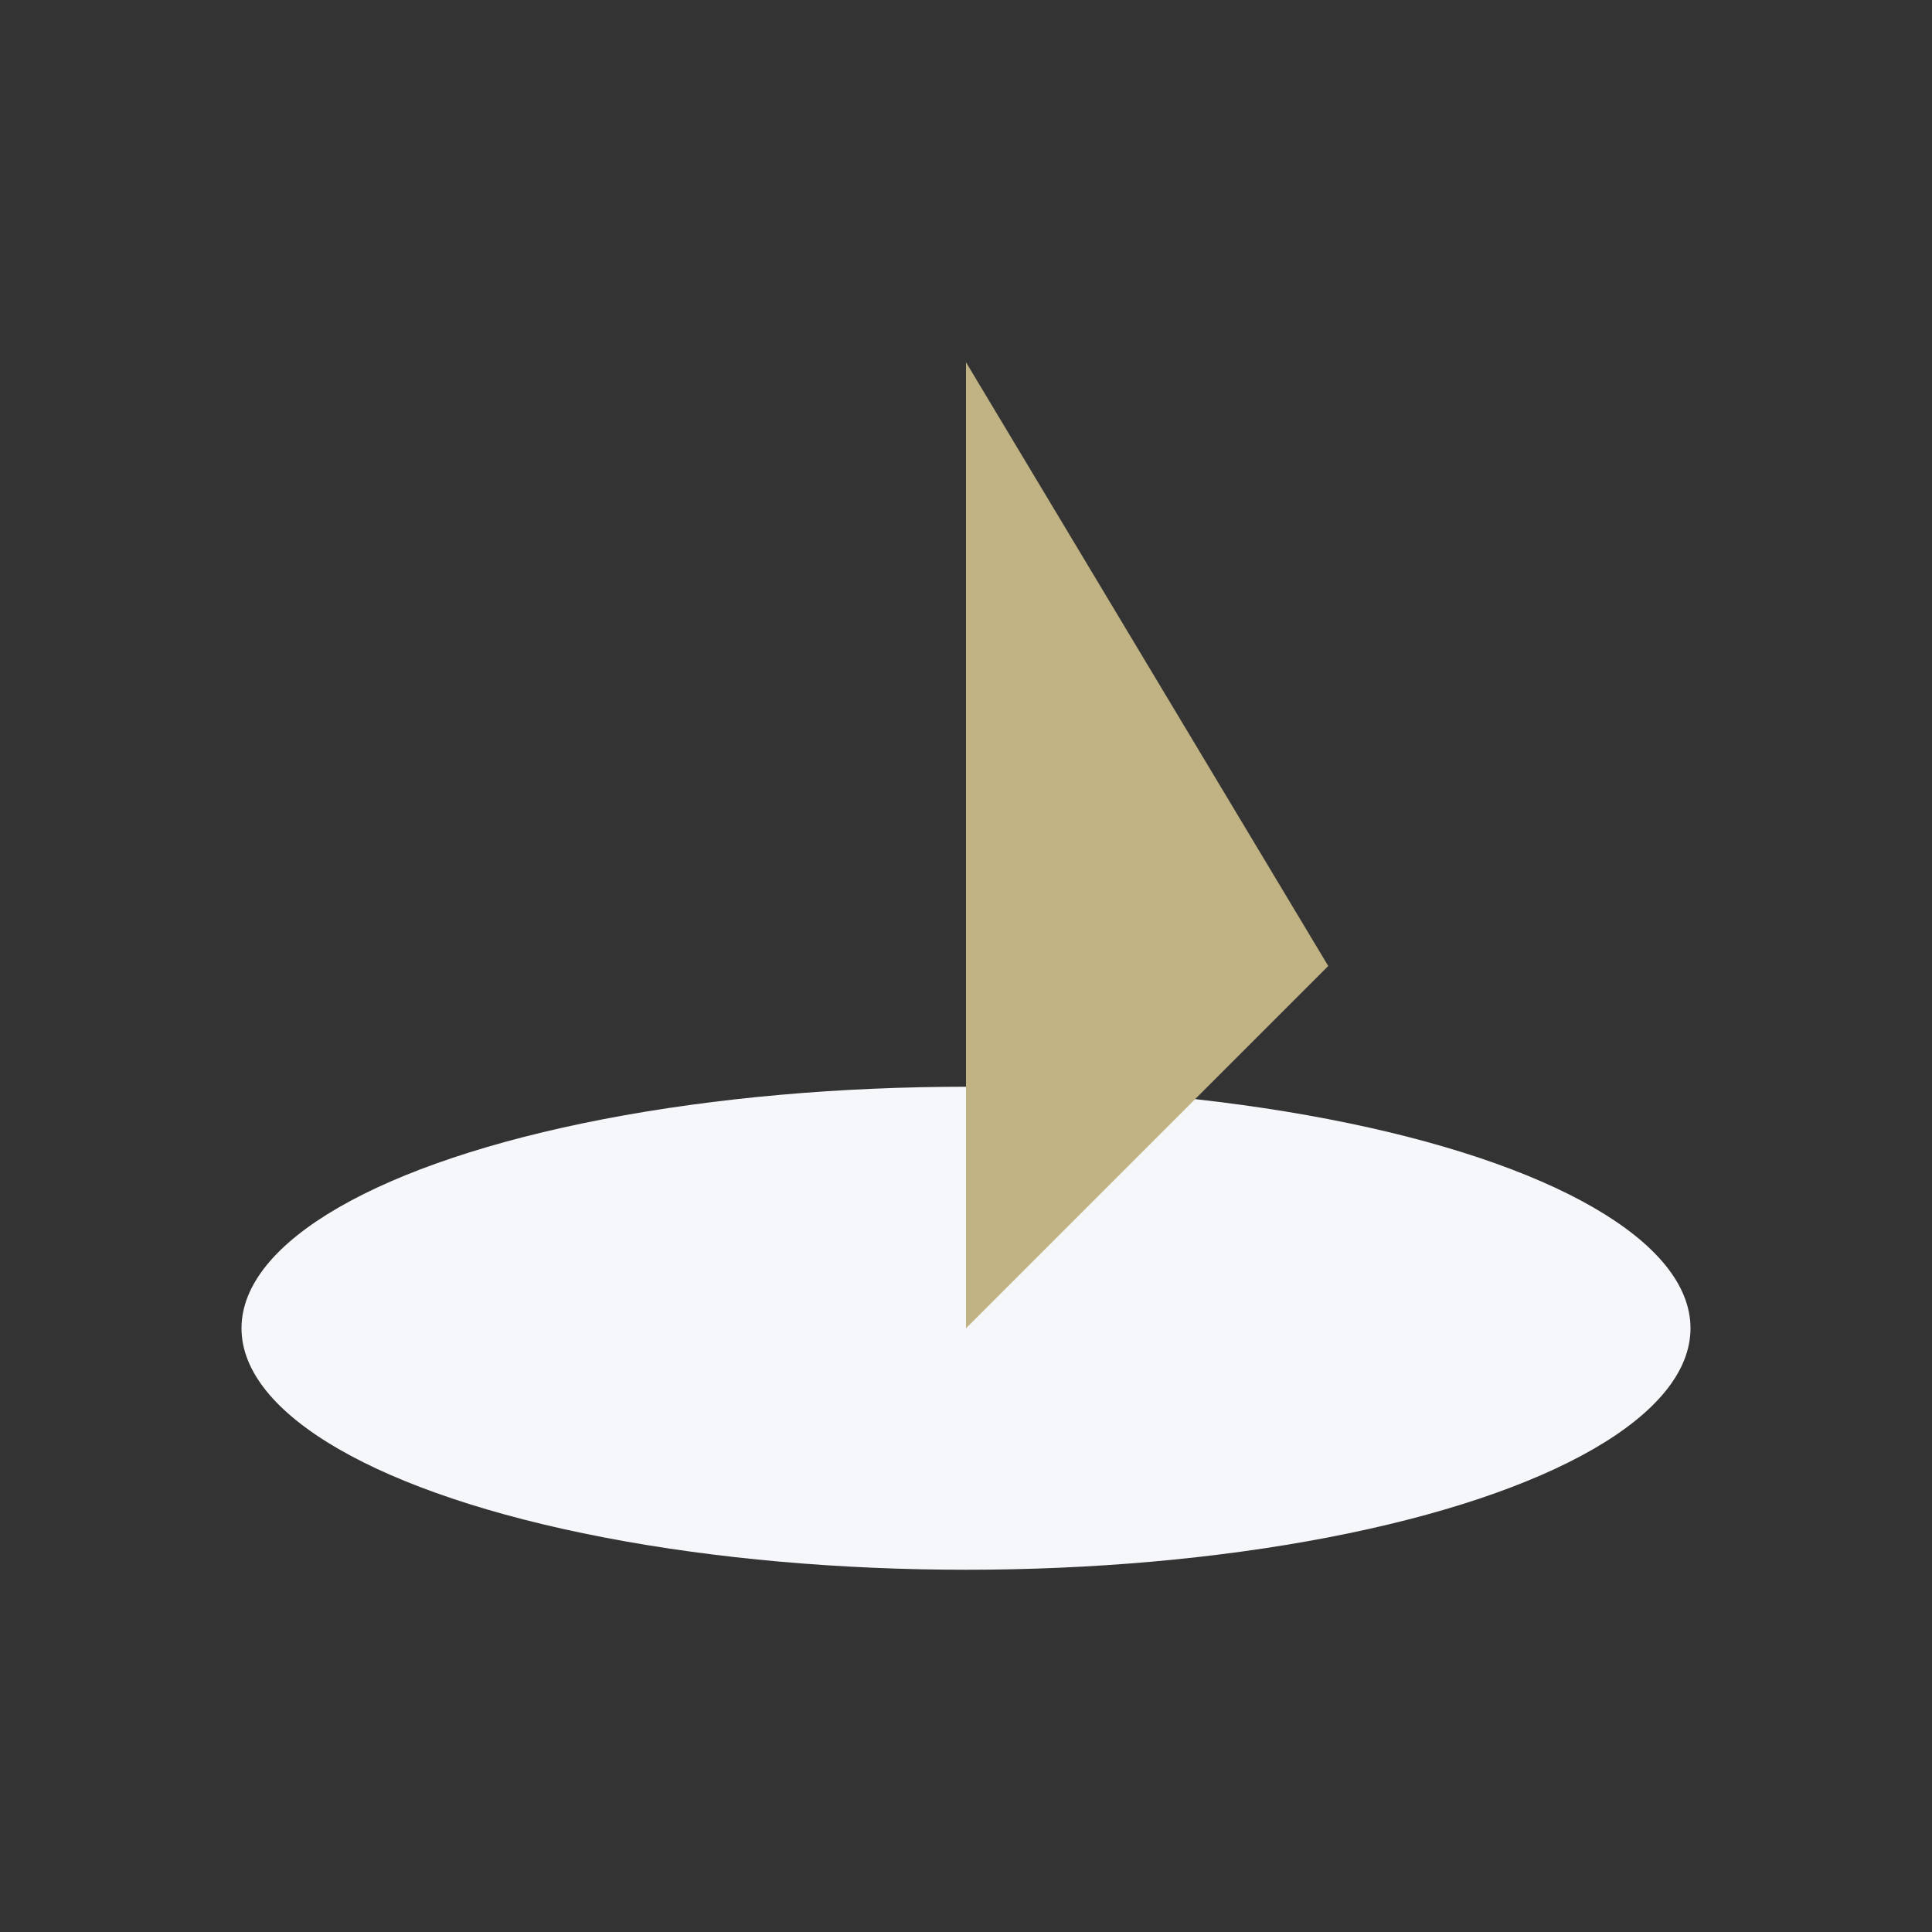 <?xml version="1.0" encoding="UTF-8"?>
<svg xmlns="http://www.w3.org/2000/svg" width="32" height="32" viewBox="0 0 32 32"><rect x="0" y="0" width="32" height="32" fill="#333333" stroke="none"/><ellipse cx="16" cy="22" rx="12" ry="4" fill="#F5F7FA"/><path d="M16 22V6l6 10z" fill="#C0B283"/></svg>
